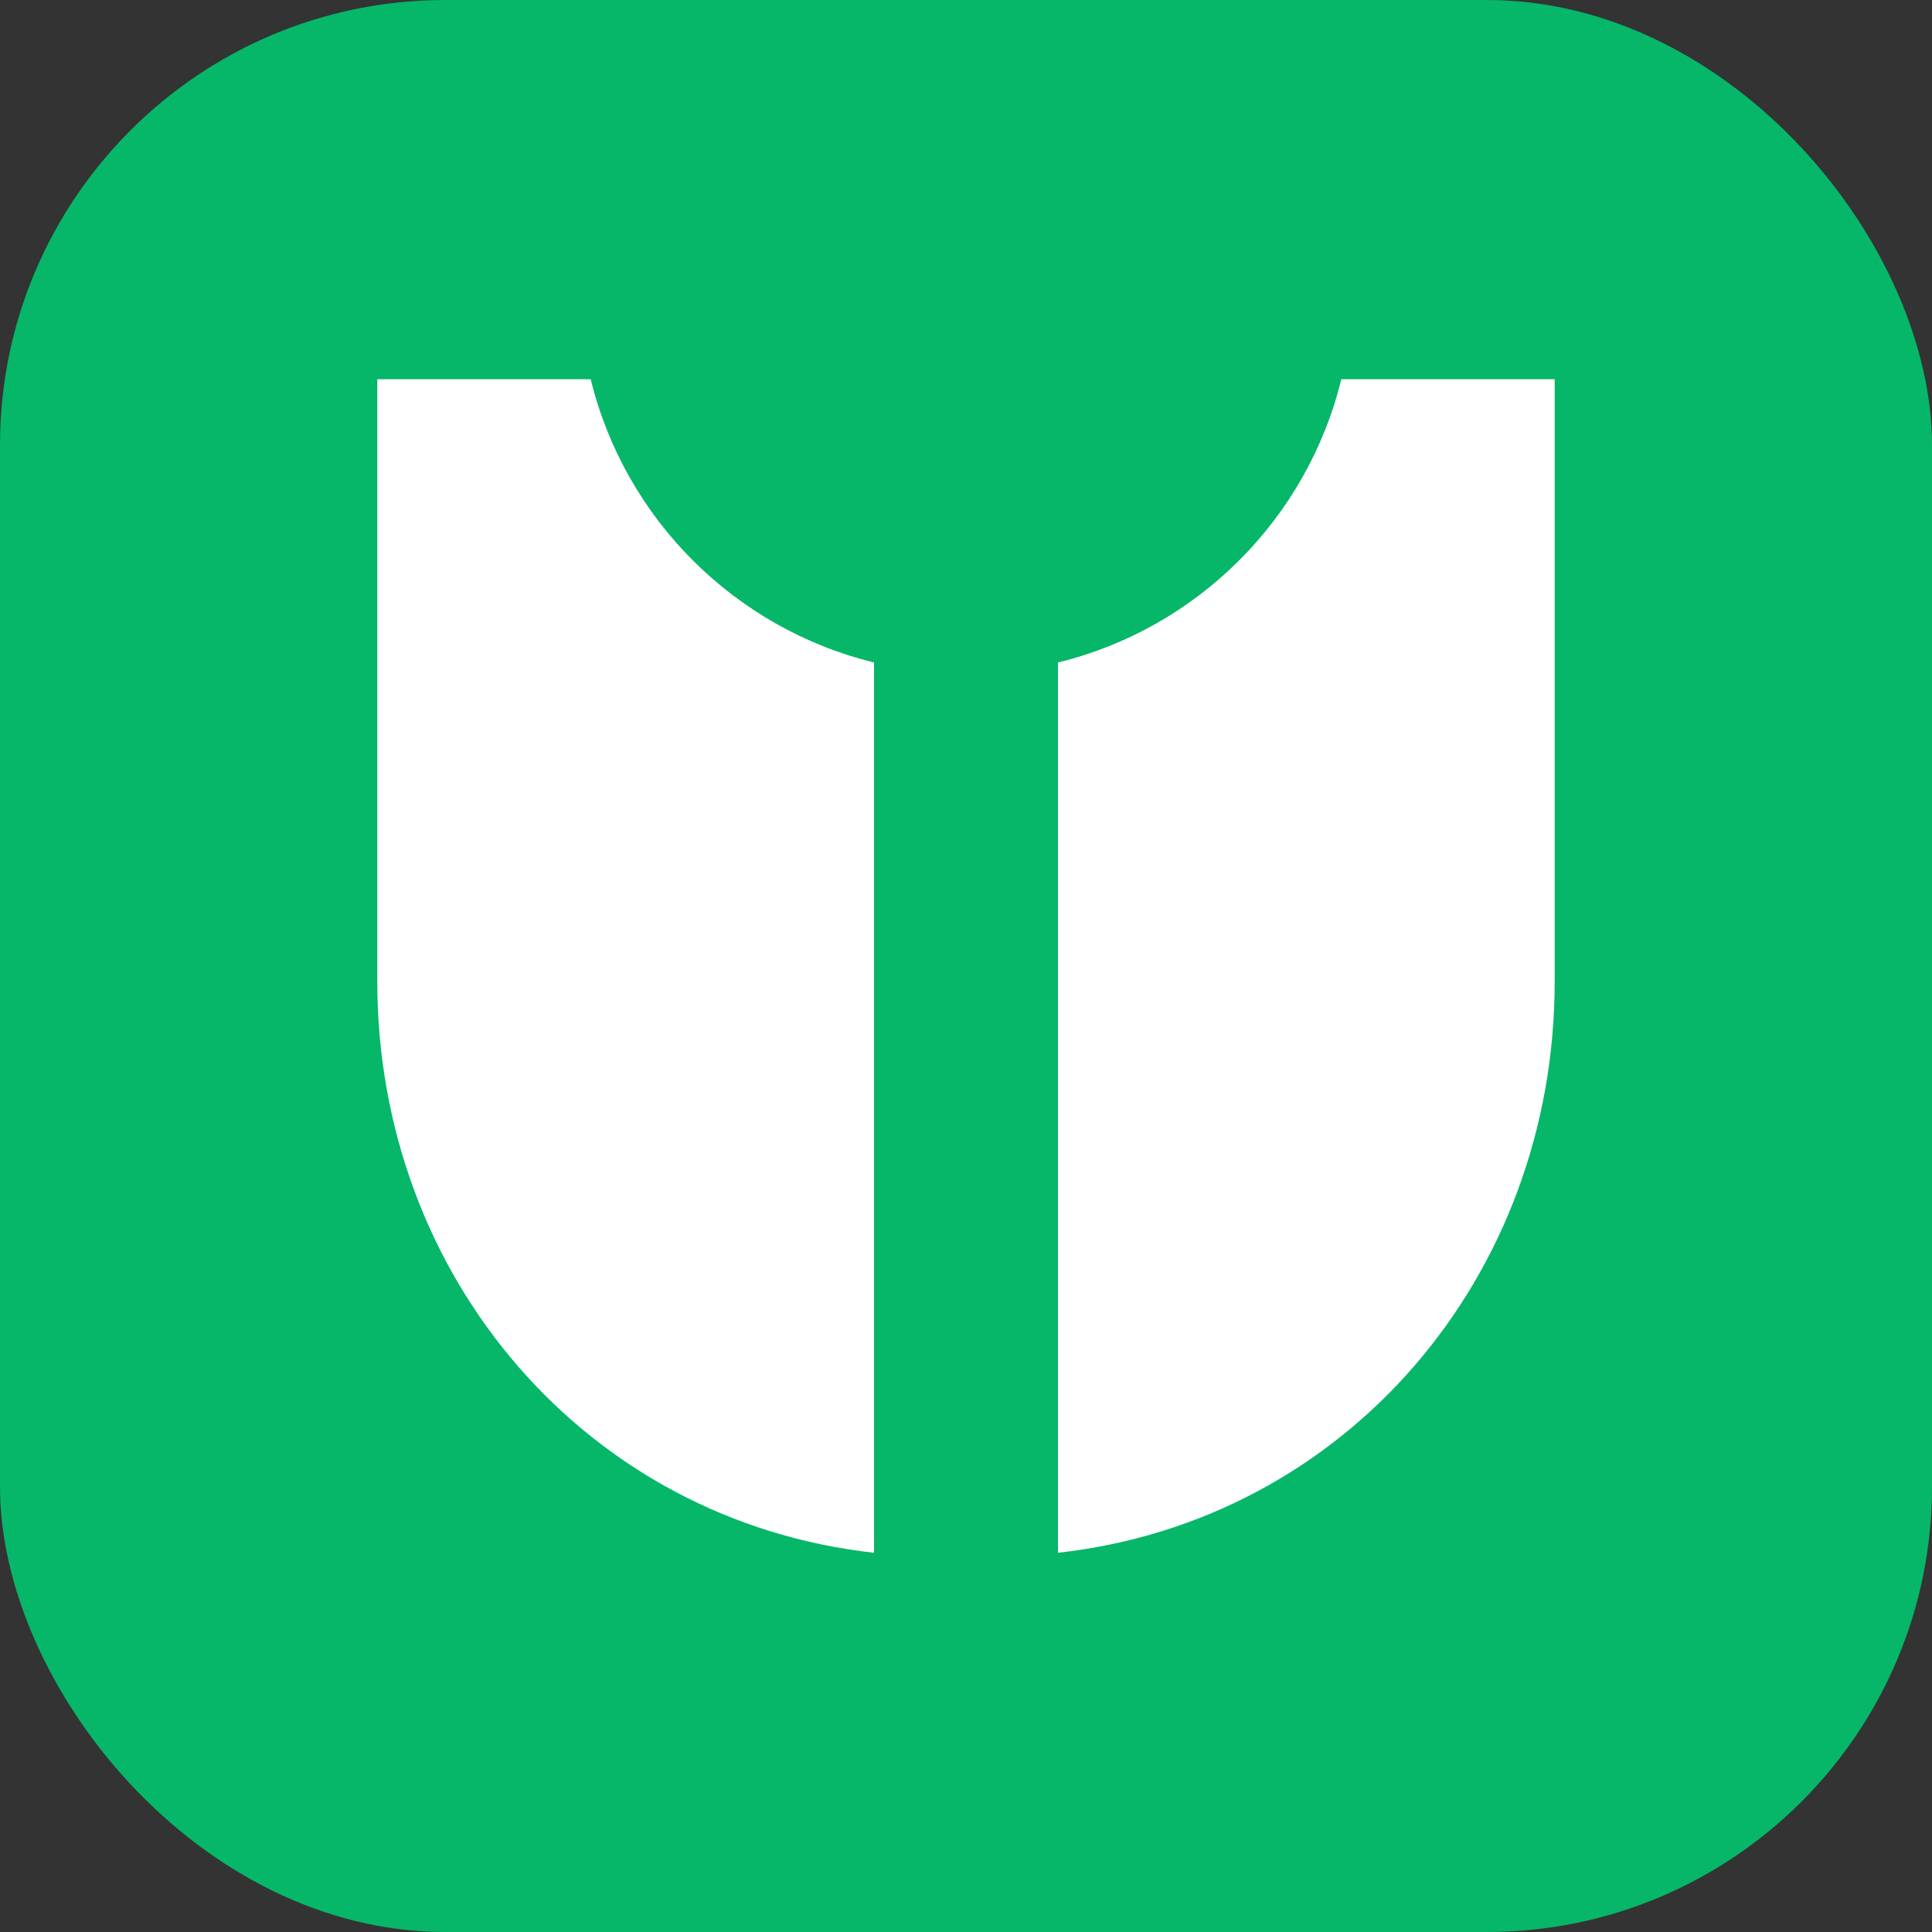 <svg width="40" height="40" viewBox="0 0 40 40" fill="none" xmlns="http://www.w3.org/2000/svg">
<rect x="0" y="0" width="40" height="40" fill="#333333" stroke="none"/>
<g clip-path="url(#clip0_2628_81937)">
<rect width="40" height="40" rx="9.219" fill="#06B769"/>
<path fill-rule="evenodd" clip-rule="evenodd" d="M7.812 7.852H12.23C12.935 10.739 15.208 13.011 18.096 13.716V32.148C12.145 31.489 7.812 26.446 7.812 20.324V7.852ZM21.904 32.148C27.855 31.489 32.188 26.446 32.188 20.324V7.852H27.77C27.065 10.739 24.792 13.011 21.904 13.716V32.148Z" fill="white"/>
</g>
<defs>
<clipPath id="clip0_2628_81937">
<rect width="40" height="40" fill="white"/>
</clipPath>
</defs>
</svg>
